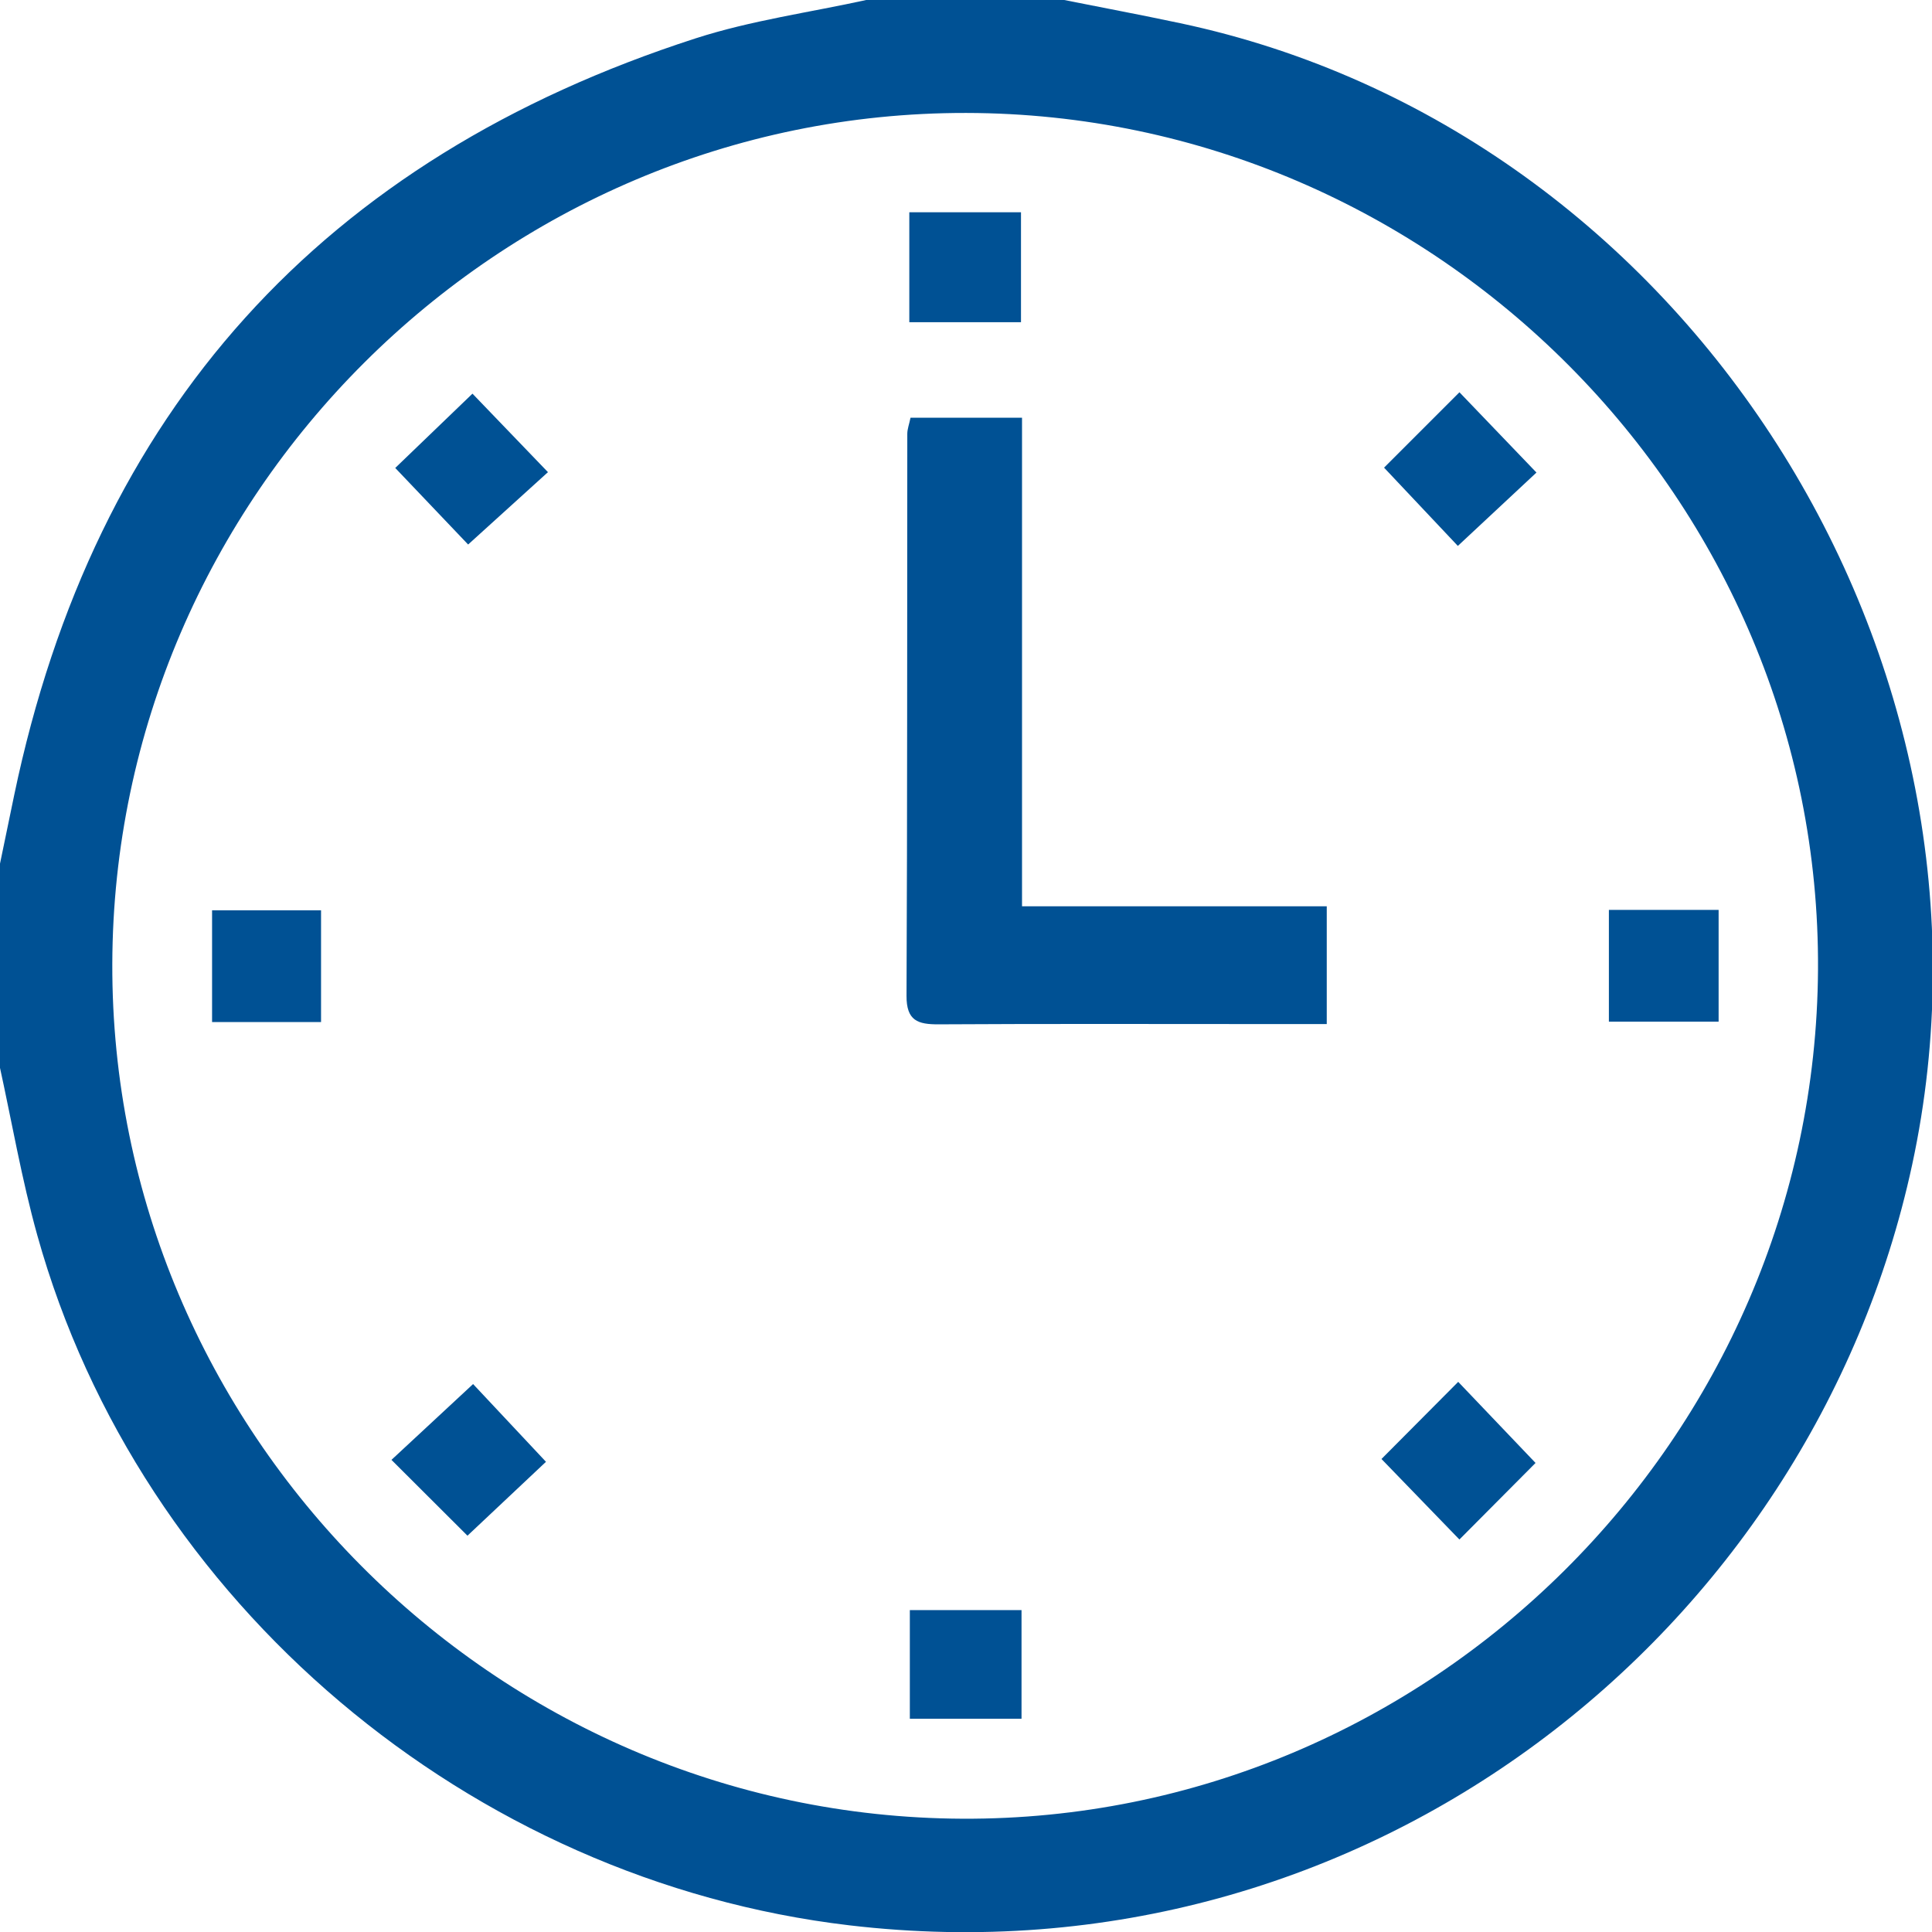 <?xml version="1.0" encoding="utf-8"?>
<!-- Generator: Adobe Illustrator 17.0.0, SVG Export Plug-In . SVG Version: 6.00 Build 0)  -->
<!DOCTYPE svg PUBLIC "-//W3C//DTD SVG 1.1//EN" "http://www.w3.org/Graphics/SVG/1.1/DTD/svg11.dtd">
<svg version="1.1" id="Layer_1" xmlns="http://www.w3.org/2000/svg" xmlns:xlink="http://www.w3.org/1999/xlink" x="0px" y="0px"
	 width="300px" height="300px" viewBox="0 0 300 300" enable-background="new 0 0 300 300" xml:space="preserve">
<g>
	<path fill="#005194" d="M-0.131,165.208c0-10.156,0-20.313,0-30.469c0.779-3.763,1.552-7.528,2.338-11.289
		C14.69,63.761,50.132,24.645,108.024,5.953c8.616-2.782,17.728-4.025,26.611-5.98c10.156,0,20.313,0,30.469,0
		c6.055,1.206,12.123,2.348,18.161,3.629c78.673,16.696,130.617,98.652,113.65,177.277
		c-15.673,72.629-84.713,127.547-165.015,118.085C73.113,292.037,21.766,249.043,5.793,191.819
		C3.353,183.079,1.821,174.085-0.131,165.208z M17.438,149.665c-0.21,72.588,59.258,132.398,131.984,132.744
		c72.529,0.344,132.436-59.099,132.877-131.848c0.441-72.758-59.374-132.91-132.278-133.022
		C77.4,17.425,17.648,76.972,17.438,149.665z"/>
	<path fill="#005194" d="M141.385,64.868c5.699,0,11.24,0,17.314,0c0,25.206,0,50.124,0,75.858c15.974,0,31.451,0,47.319,0
		c0,6.368,0,11.922,0,18.289c-3.574,0-7.024,0-10.474,0c-16.593-0.001-33.186-0.055-49.778,0.043
		c-3.244,0.019-5.019-0.55-5.001-4.431c0.134-29.085,0.086-58.172,0.12-87.258C140.885,66.63,141.172,65.891,141.385,64.868z"/>
	<path fill="#005194" d="M158.539,32.962c0,6.103,0,11.453,0,17.069c-5.905,0-11.439,0-17.342,0c0-5.782,0-11.285,0-17.069
		C147.098,32.962,152.638,32.962,158.539,32.962z"/>
	<path fill="#005194" d="M49.852,158.707c-5.864,0-11.215,0-16.922,0c0-5.844,0-11.384,0-17.352c5.554,0,11.058,0,16.922,0
		C49.852,147.082,49.852,152.616,49.852,158.707z"/>
	<path fill="#005194" d="M249.828,141.285c6.04,0,11.391,0,17.038,0c0,5.892,0,11.433,0,17.352c-5.736,0-11.239,0-17.038,0
		C249.828,152.766,249.828,147.233,249.828,141.285z"/>
	<path fill="#005194" d="M158.622,250.016c0,5.785,0,11.135,0,16.87c-5.815,0-11.35,0-17.343,0c0-5.49,0-10.988,0-16.87
		C146.934,250.016,152.469,250.016,158.622,250.016z"/>
	<path fill="#005194" d="M73.364,61.127c3.79,3.941,7.682,7.988,11.722,12.189c-4,3.626-8.141,7.38-12.394,11.237
		c-3.308-3.474-7.254-7.619-11.319-11.889C65.055,69.121,69.114,65.216,73.364,61.127z"/>
	<path fill="#005194" d="M226.621,60.911c4.005,4.174,7.891,8.225,11.961,12.467c-3.909,3.647-7.991,7.456-12.209,11.392
		c-3.48-3.692-7.408-7.858-11.458-12.154C218.474,69.059,222.453,65.079,226.621,60.911z"/>
	<path fill="#005194" d="M60.786,226.688c4.242-3.94,8.361-7.766,12.674-11.771c3.5,3.733,7.322,7.809,11.318,12.07
		c-3.75,3.529-7.917,7.452-12.191,11.475C68.962,234.845,64.974,230.867,60.786,226.688z"/>
	<path fill="#005194" d="M214.515,226.551c4.053-4.075,7.892-7.934,11.914-11.978c4.025,4.22,7.973,8.359,12.01,12.592
		c-3.707,3.727-7.676,7.719-11.823,11.889C222.576,234.88,218.667,230.84,214.515,226.551z"/>
</g>
</svg>
